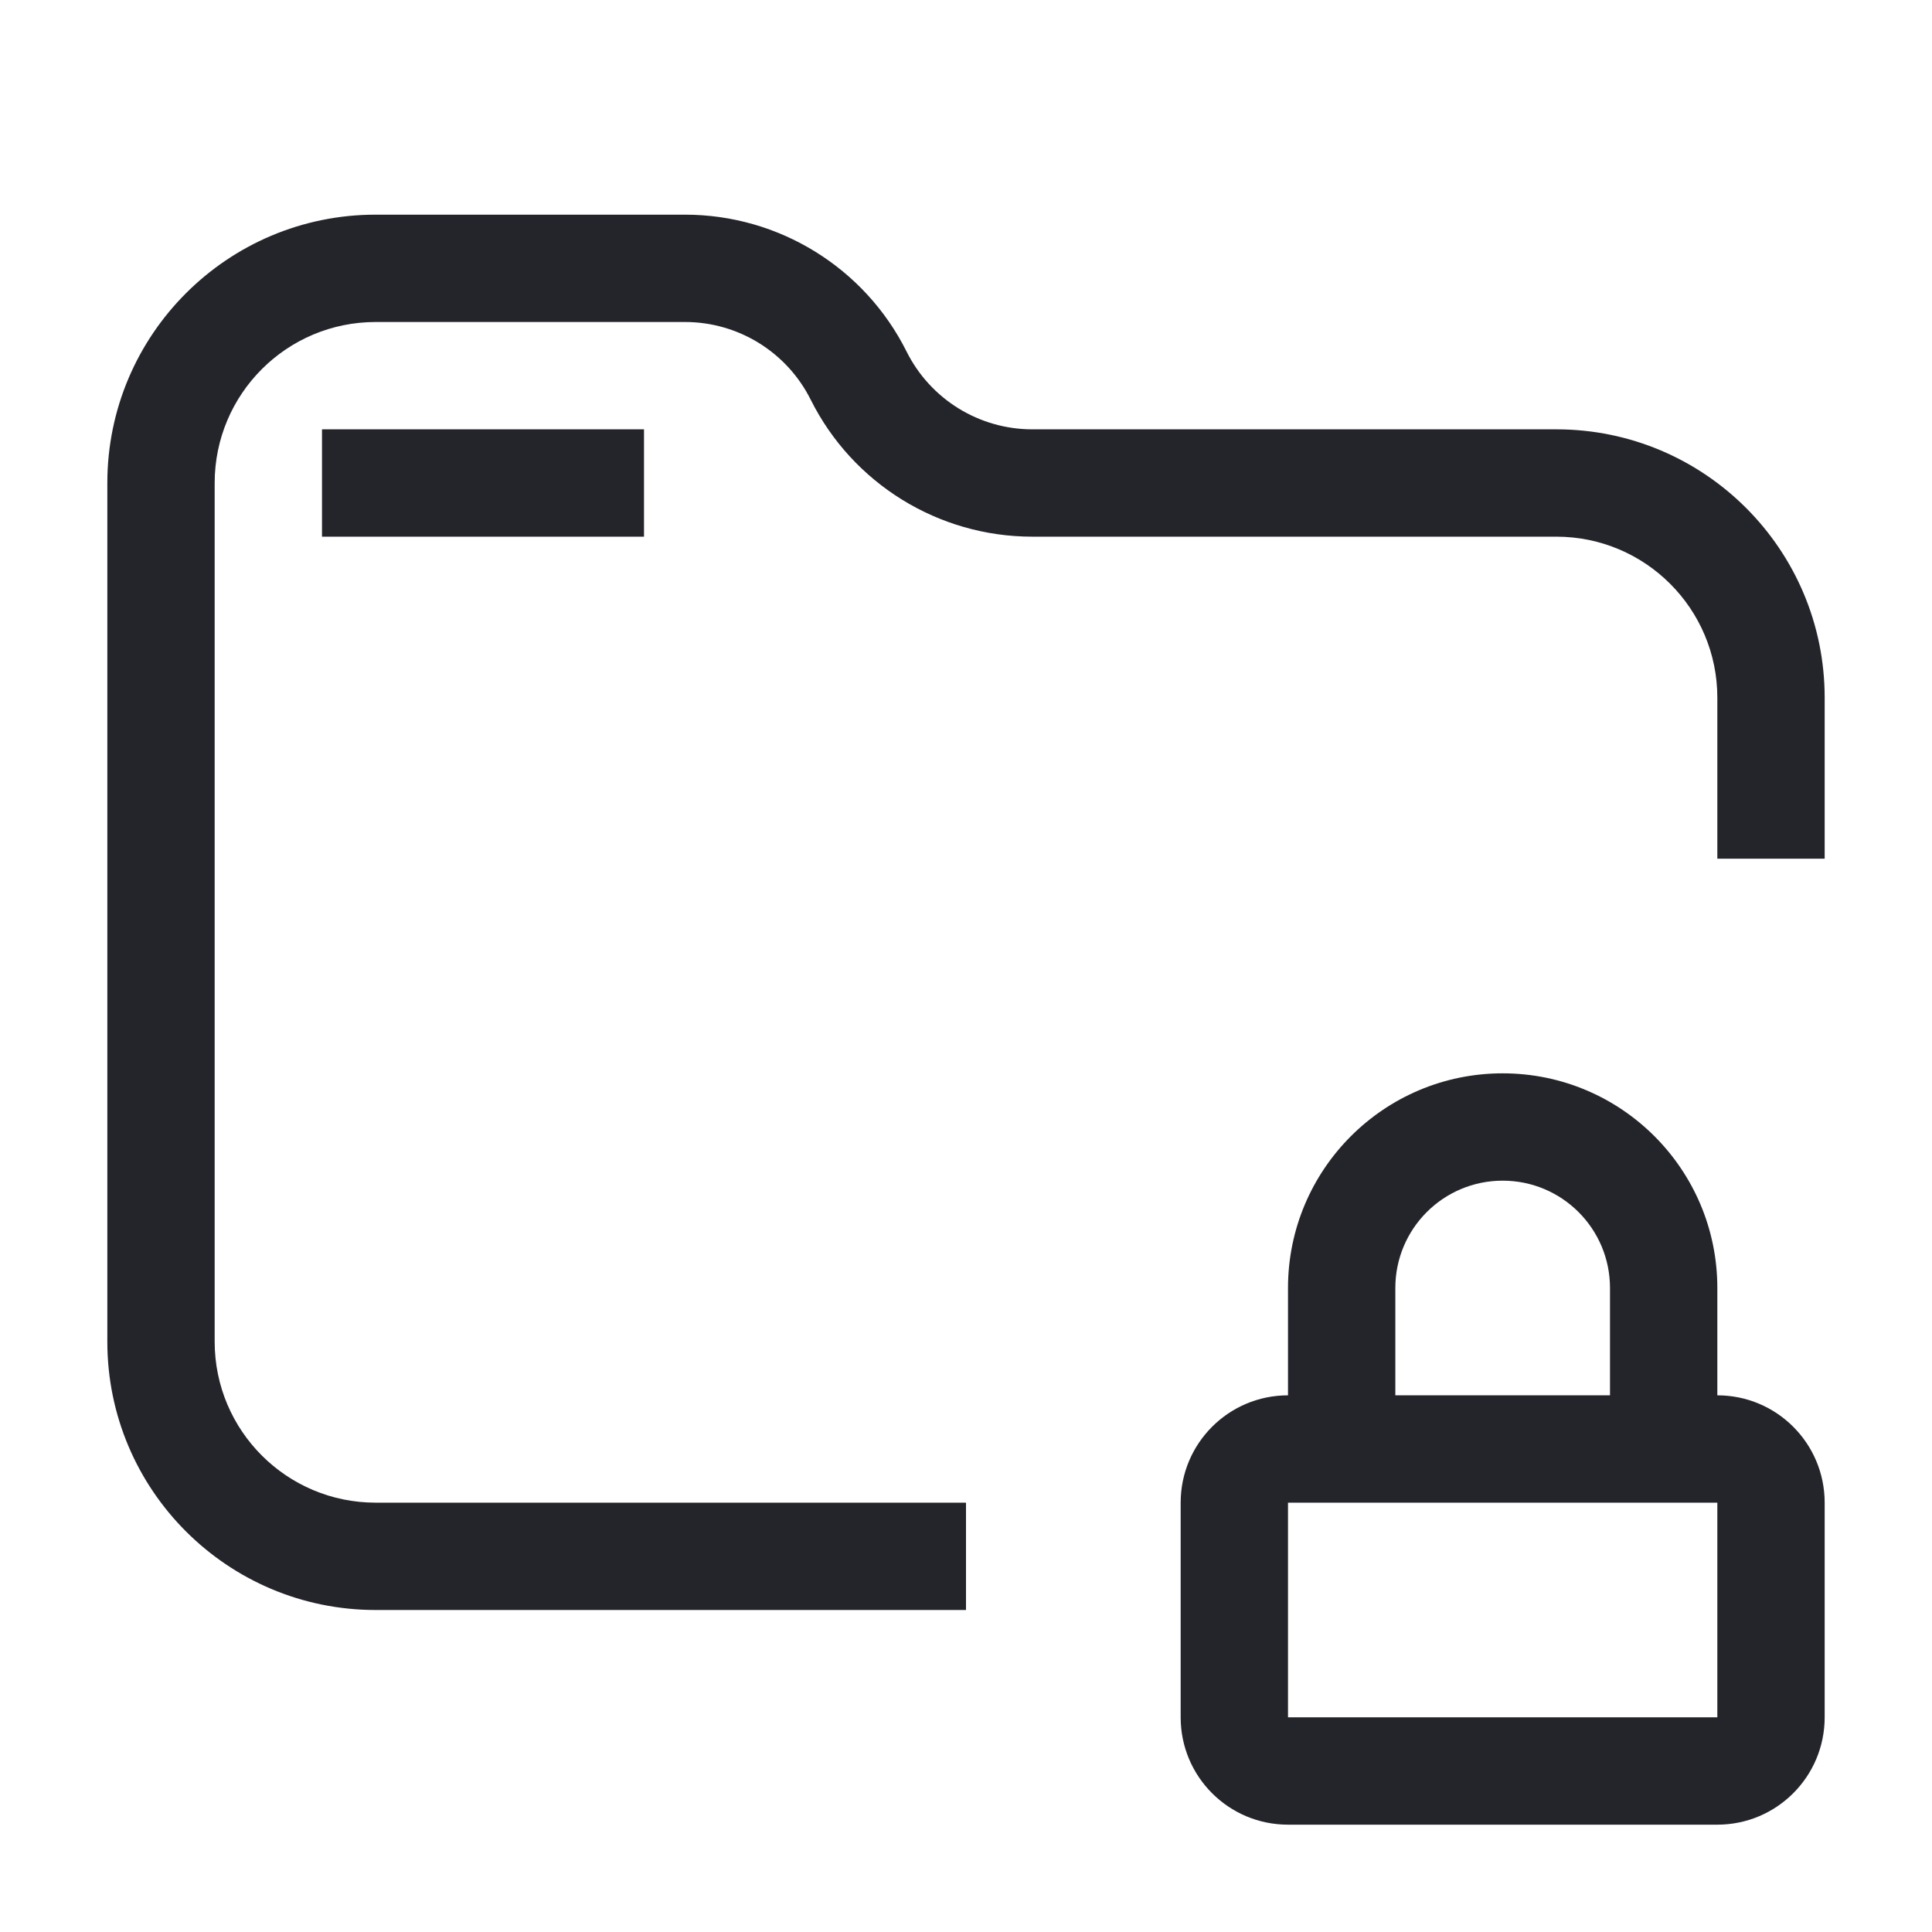 <svg width="36" height="36" viewBox="0 0 36 36" fill="none" xmlns="http://www.w3.org/2000/svg">
<path fill-rule="evenodd" clip-rule="evenodd" d="M4 9C4 7.343 5.343 6 7 6H12.764C13.756 6 14.662 6.56 15.106 7.447C15.888 9.012 17.487 10 19.236 10H29C30.657 10 32 11.343 32 13V16H34V13C34 10.239 31.761 8 29 8H19.236C18.244 8 17.338 7.44 16.894 6.553C16.112 4.988 14.513 4 12.764 4H7C4.239 4 2 6.239 2 9V25C2 27.761 4.239 30 7 30H18V28H7C5.343 28 4 26.657 4 25V9ZM12 8H6V10H12V8ZM34 28C34 26.895 33.105 26 32 26V24C32 21.791 30.209 20 28 20C25.791 20 24 21.791 24 24V26C22.895 26 22 26.895 22 28V32C22 33.105 22.895 34 24 34H32C33.105 34 34 33.105 34 32V28ZM28 22C29.105 22 30 22.895 30 24V26H26V24C26 22.895 26.895 22 28 22ZM32 28V32H24V28H32Z" fill="#24242B"/>
</svg>
